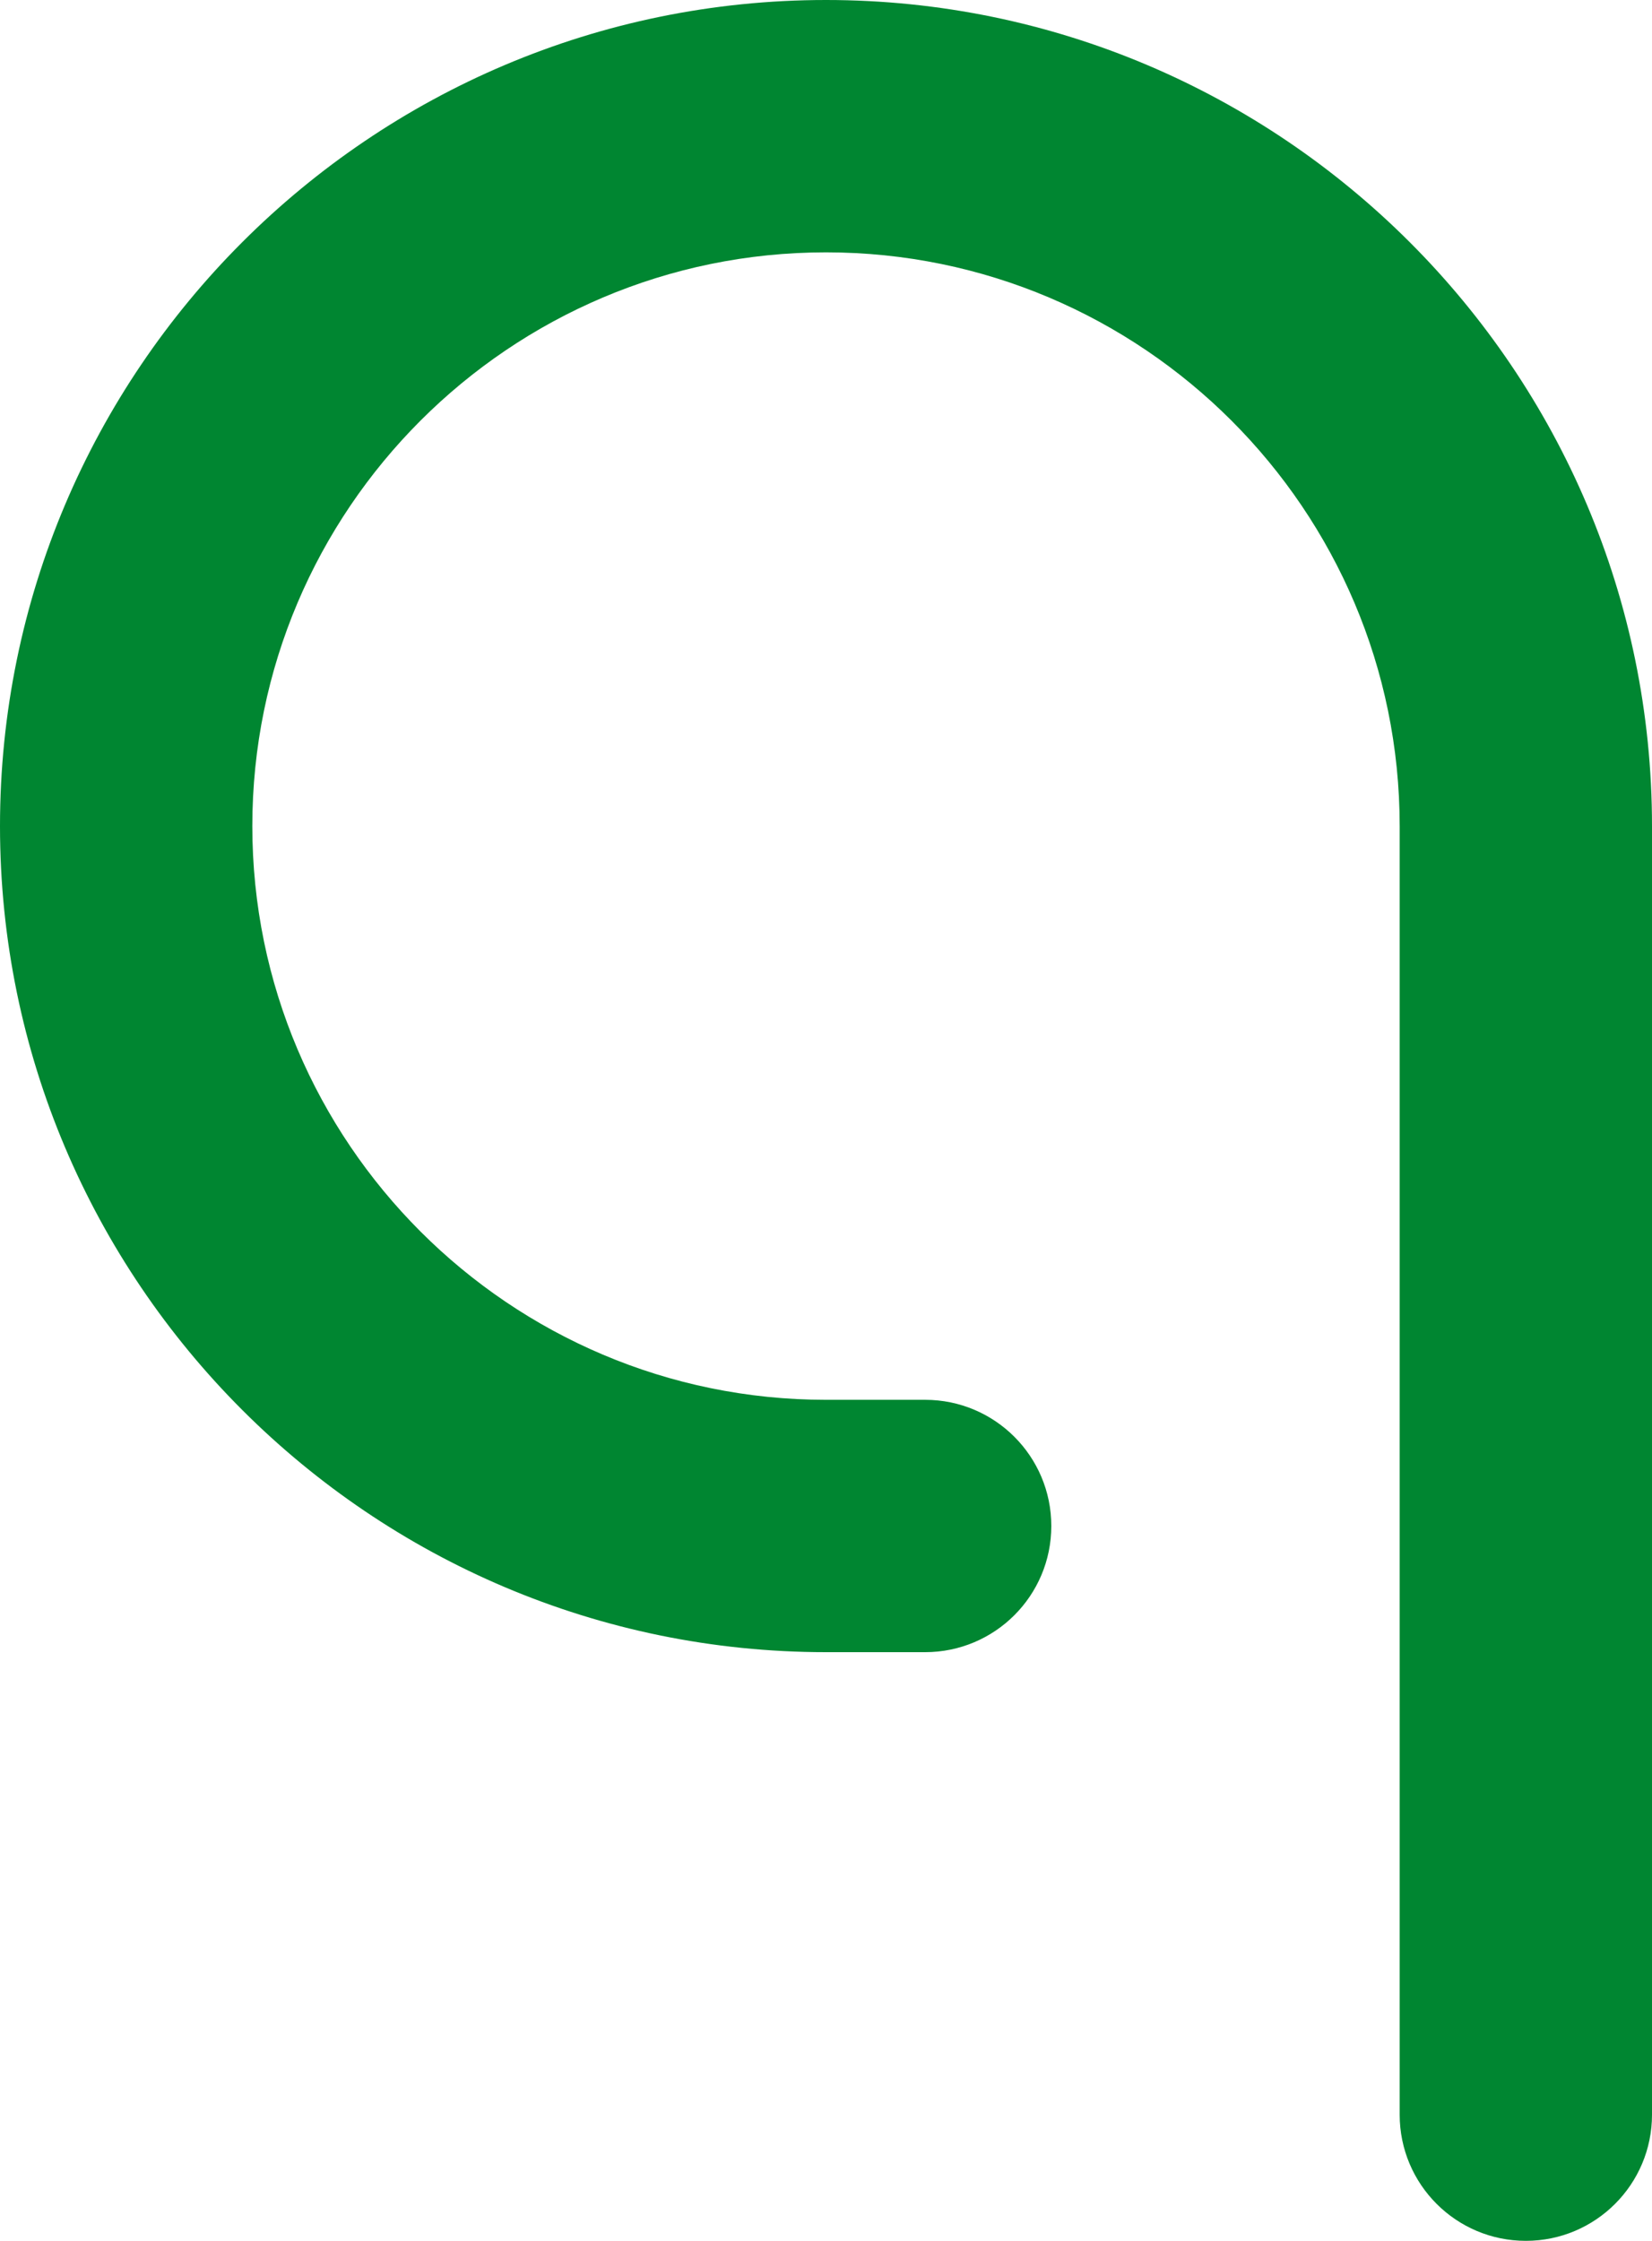 <?xml version="1.0" encoding="UTF-8"?>
<svg id="Layer_1" data-name="Layer 1" xmlns="http://www.w3.org/2000/svg" viewBox="0 0 426.74 578.8">
  <defs>
    <style>
      .cls-1 {
        fill: #008631;
        stroke-width: 0px;
      }
    </style>
  </defs>
  <path class="cls-1" d="M213.37,0C95.72,0,0,95.72,0,213.37s95.72,213.37,213.37,213.37h25.61c18,0,32.59-14.59,32.59-32.59s-14.59-32.59-32.59-32.59h-25.61c-81.71,0-148.19-66.48-148.19-148.19S131.66,65.18,213.37,65.18s148.19,66.48,148.19,148.19v332.83c0,18,14.59,32.59,32.59,32.59s32.59-14.59,32.59-32.59V213.37C426.74,95.72,331.02,0,213.37,0Z"/>
</svg>